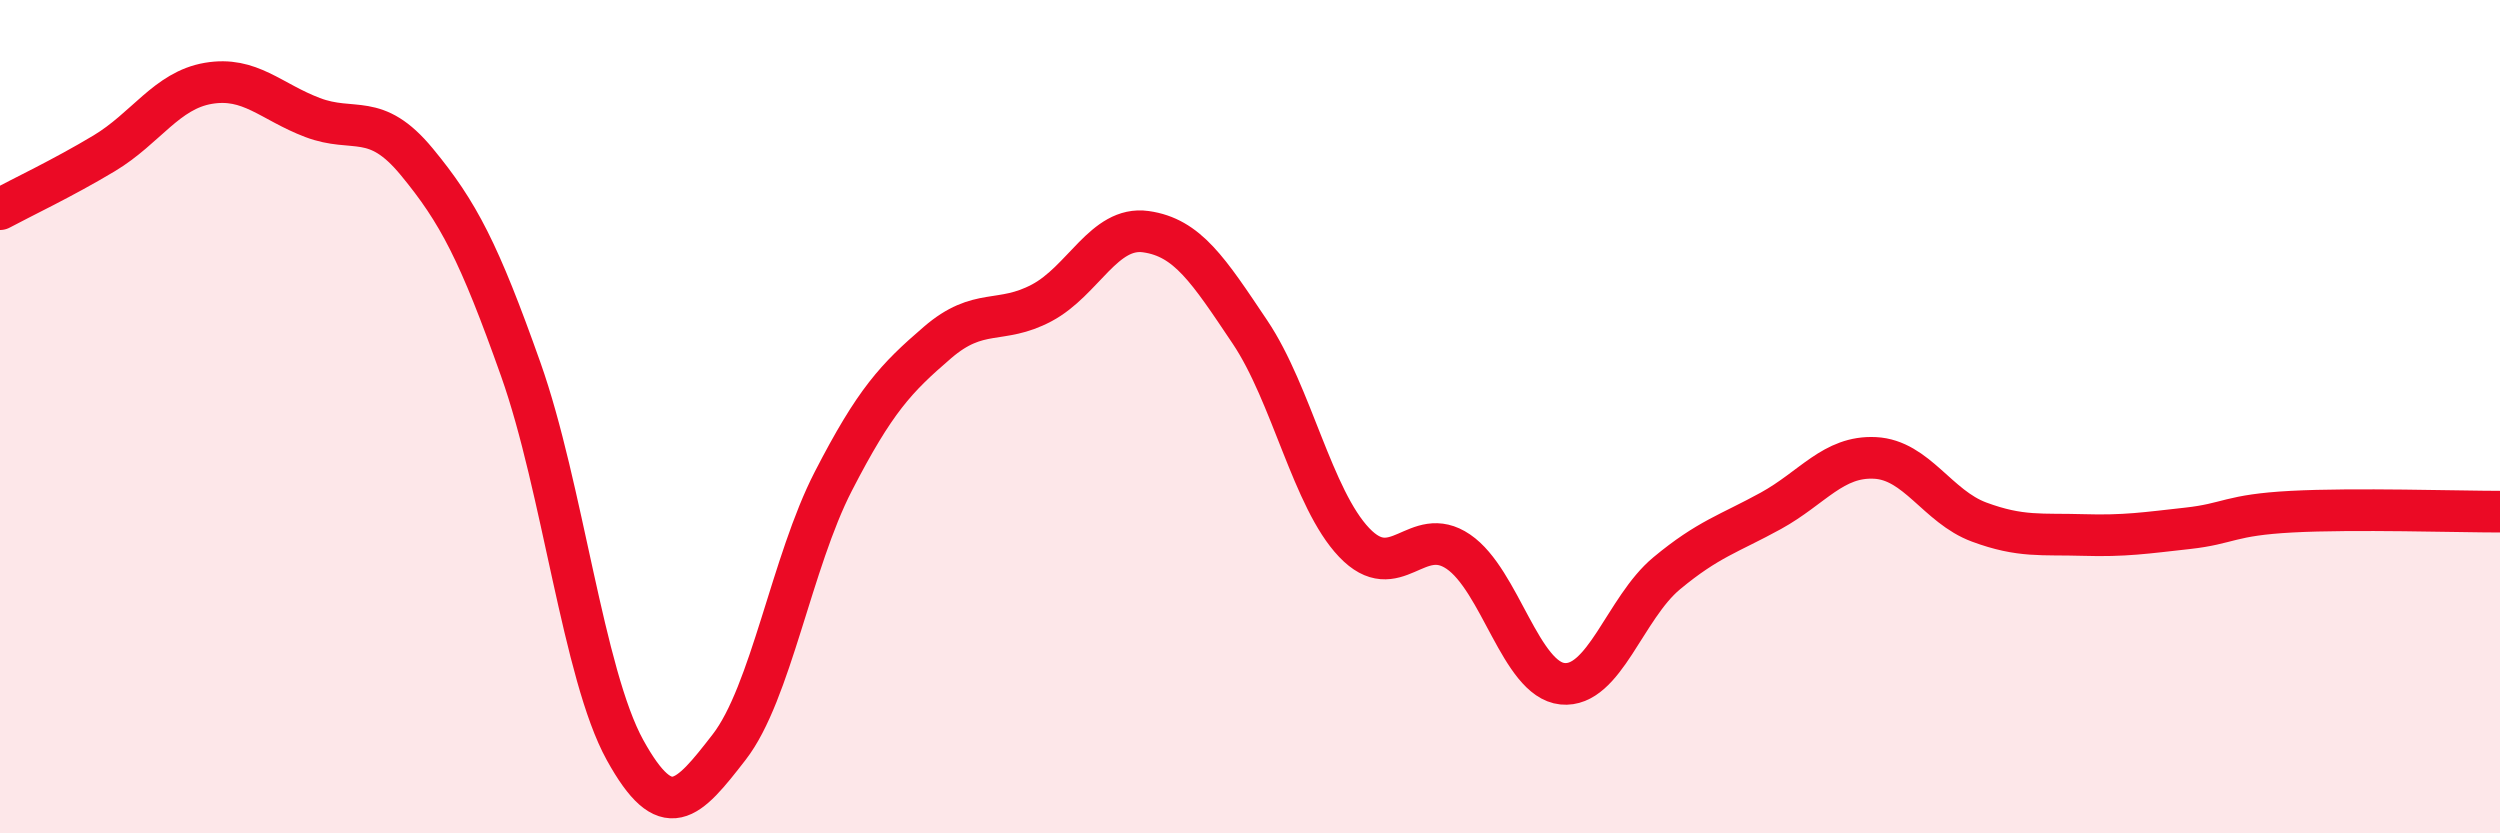 
    <svg width="60" height="20" viewBox="0 0 60 20" xmlns="http://www.w3.org/2000/svg">
      <path
        d="M 0,5.02 C 0.5,4.75 1.5,4.28 2.5,3.68 C 3.5,3.08 4,2.17 5,2 C 6,1.83 6.5,2.44 7.5,2.82 C 8.5,3.2 9,2.67 10,3.88 C 11,5.09 11.5,6.05 12.5,8.87 C 13.5,11.69 14,16.19 15,18 C 16,19.81 16.5,19.22 17.5,17.93 C 18.5,16.64 19,13.49 20,11.55 C 21,9.61 21.5,9.08 22.5,8.22 C 23.5,7.36 24,7.8 25,7.27 C 26,6.74 26.5,5.42 27.5,5.56 C 28.5,5.7 29,6.48 30,7.97 C 31,9.46 31.5,11.97 32.5,13.02 C 33.5,14.07 34,12.56 35,13.24 C 36,13.92 36.5,16.31 37.5,16.41 C 38.5,16.51 39,14.59 40,13.76 C 41,12.93 41.5,12.81 42.5,12.26 C 43.5,11.71 44,10.94 45,10.99 C 46,11.04 46.5,12.16 47.5,12.53 C 48.5,12.9 49,12.81 50,12.84 C 51,12.87 51.5,12.79 52.5,12.68 C 53.5,12.57 53.5,12.36 55,12.28 C 56.5,12.2 59,12.28 60,12.28L60 20L0 20Z"
        fill="#EB0A25"
        opacity="0.1"
        stroke-linecap="round"
        stroke-linejoin="round"
      />
      <path
        d="M 0,5.02 C 0.5,4.75 1.5,4.28 2.5,3.68 C 3.5,3.08 4,2.17 5,2 C 6,1.83 6.5,2.44 7.5,2.82 C 8.5,3.2 9,2.67 10,3.88 C 11,5.09 11.5,6.05 12.5,8.87 C 13.5,11.69 14,16.19 15,18 C 16,19.81 16.5,19.22 17.5,17.93 C 18.5,16.64 19,13.49 20,11.55 C 21,9.61 21.5,9.08 22.5,8.22 C 23.5,7.36 24,7.8 25,7.27 C 26,6.74 26.5,5.42 27.5,5.56 C 28.5,5.7 29,6.48 30,7.97 C 31,9.46 31.5,11.97 32.5,13.02 C 33.5,14.07 34,12.56 35,13.24 C 36,13.92 36.5,16.31 37.5,16.41 C 38.5,16.51 39,14.59 40,13.76 C 41,12.93 41.5,12.81 42.5,12.26 C 43.5,11.71 44,10.94 45,10.99 C 46,11.04 46.5,12.16 47.5,12.53 C 48.5,12.9 49,12.81 50,12.84 C 51,12.87 51.5,12.79 52.5,12.68 C 53.5,12.57 53.5,12.36 55,12.28 C 56.5,12.2 59,12.28 60,12.28"
        stroke="#EB0A25"
        stroke-width="1"
        fill="none"
        stroke-linecap="round"
        stroke-linejoin="round"
      />
    </svg>
  